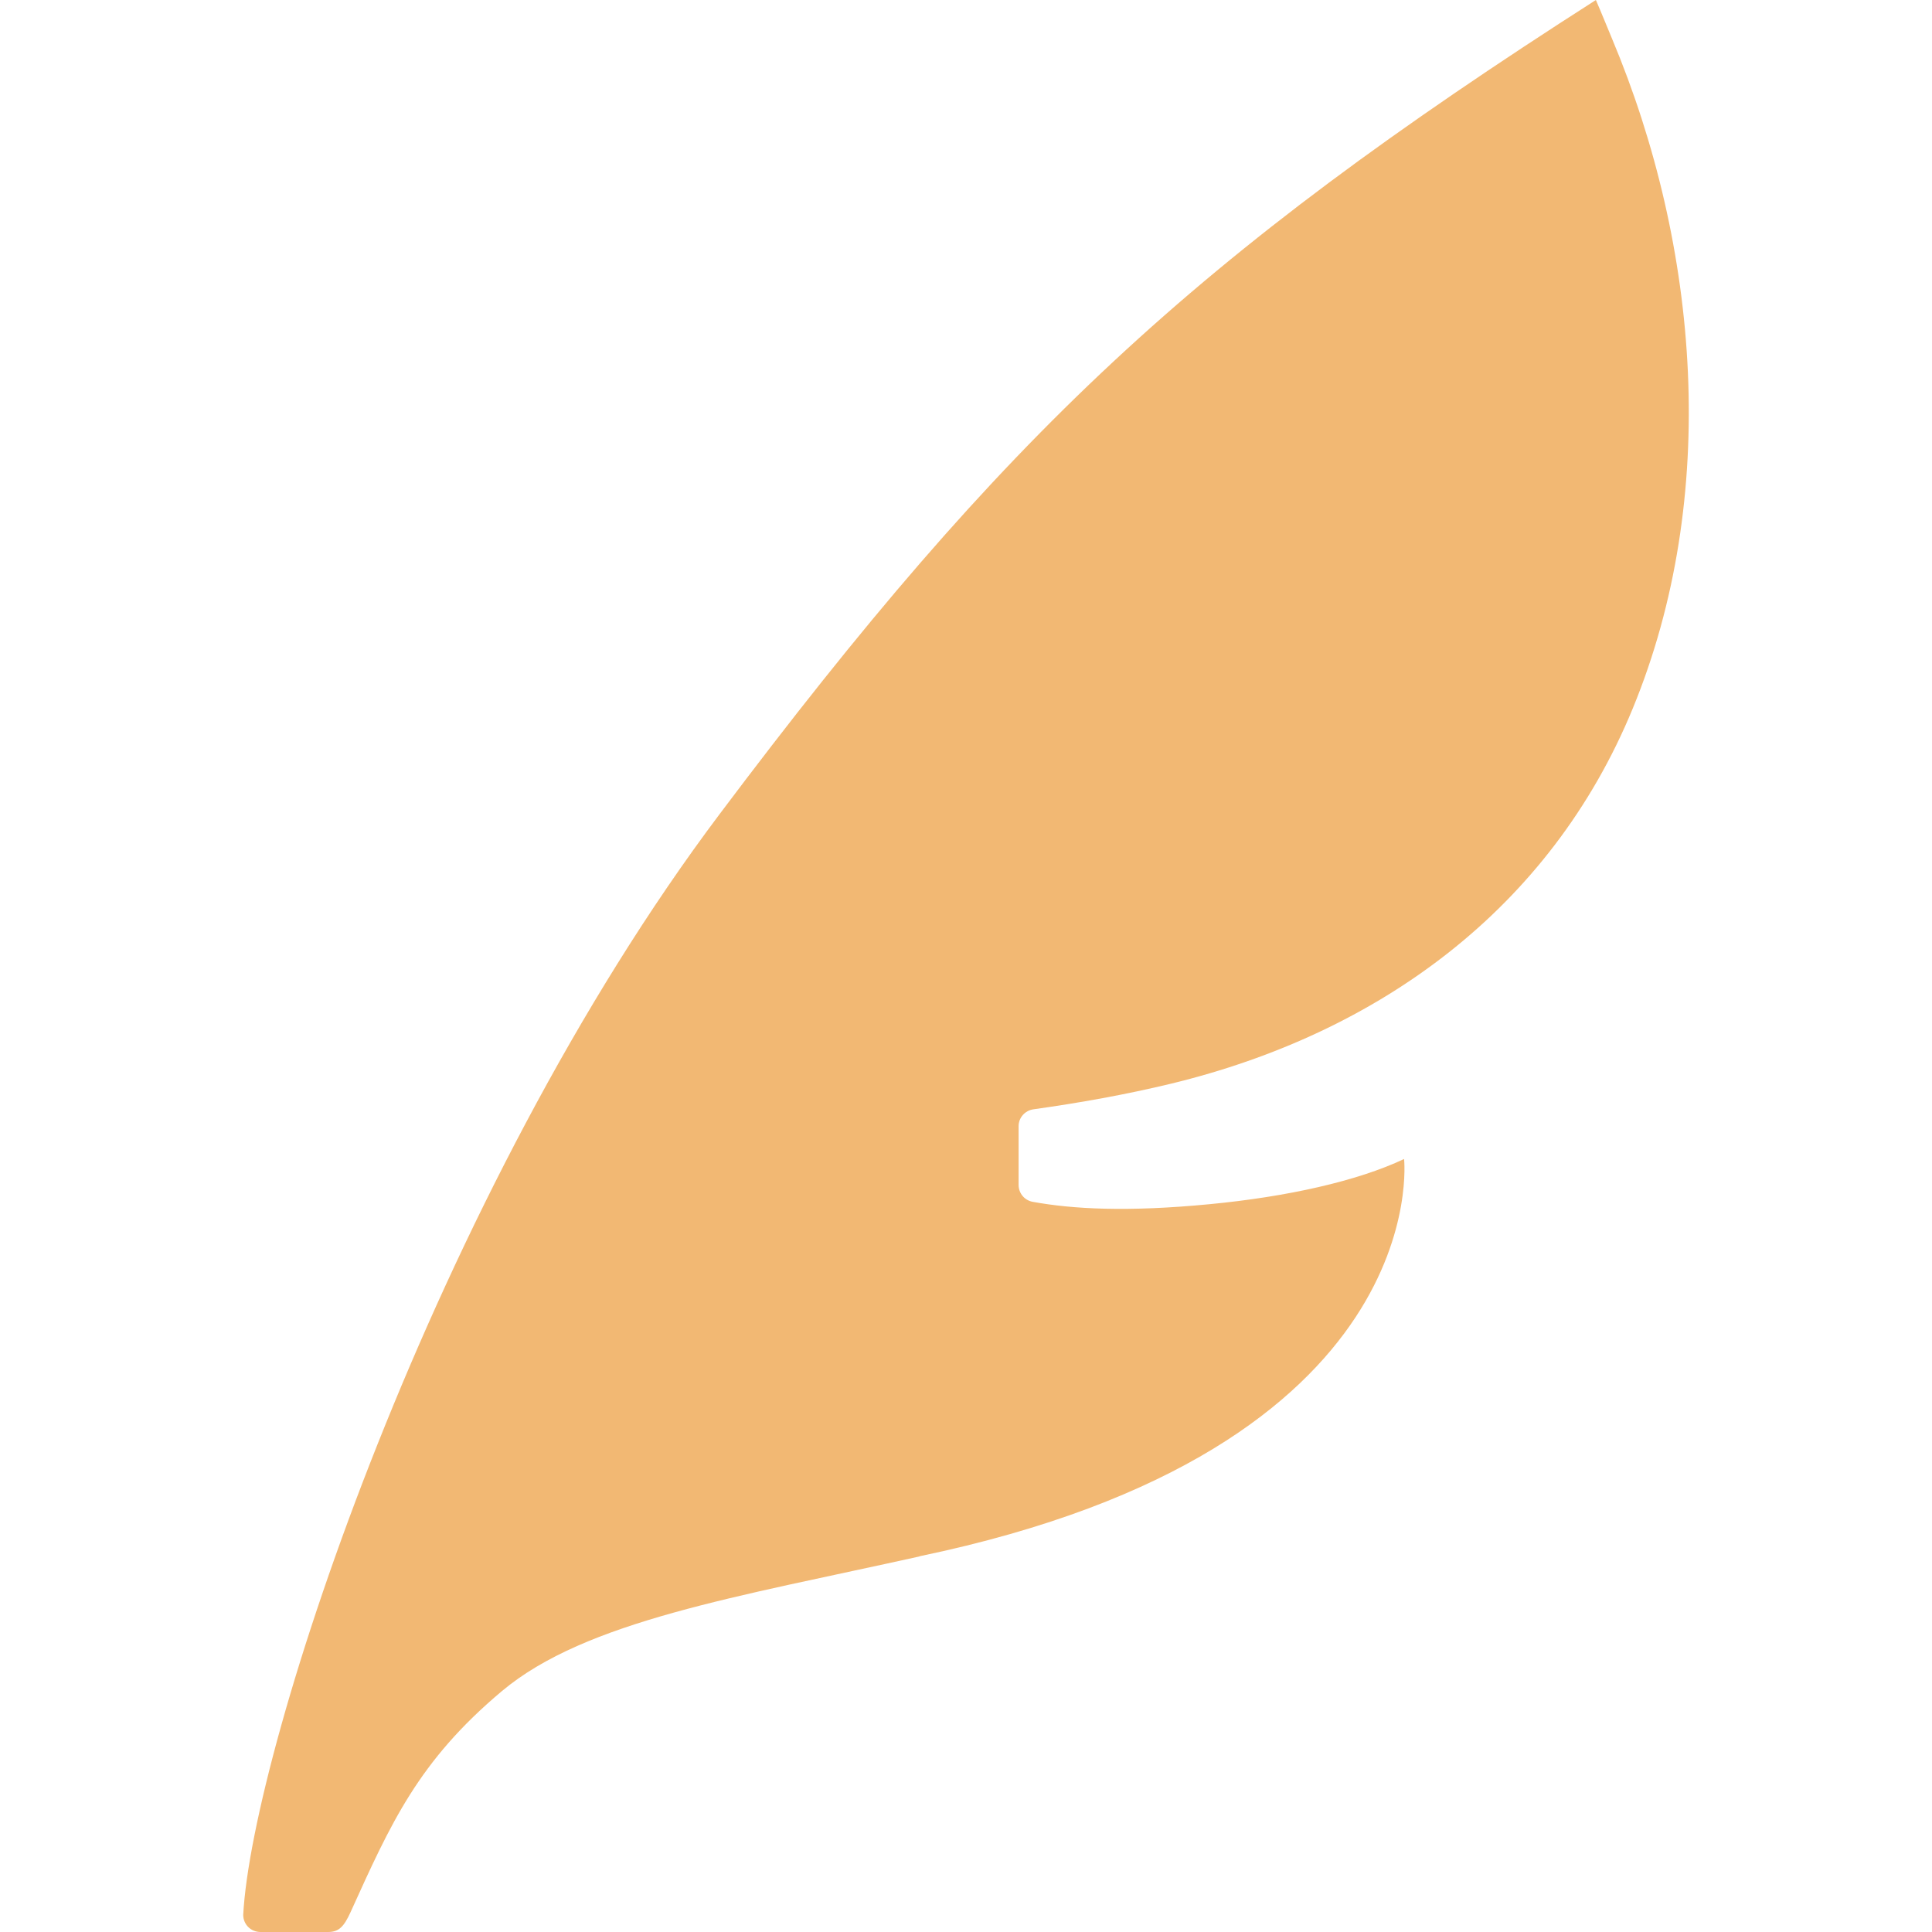 <svg width="128" height="128" viewBox="0 0 128 128" fill="none" xmlns="http://www.w3.org/2000/svg">
<path d="M60.916 103.119C48.856 105.797 38.804 107.385 33.256 112.037C27.708 116.689 25.892 120.807 23.226 126.684C22.795 127.626 22.466 128 21.74 128H17.27C16.6 128 16.124 127.489 16.113 126.877C16.703 115.713 28.774 79.078 47.676 53.937C66.577 28.784 79.057 17.064 105.731 0C106.026 0.669 106.661 2.235 106.797 2.553C112.595 16.36 113.956 32.902 108.17 46.948C102.69 60.256 91.299 68.47 77.594 71.794C74.587 72.52 71.535 73.065 68.461 73.496C67.905 73.576 67.485 74.052 67.485 74.608V78.5C67.485 79.055 67.871 79.521 68.415 79.623C71.093 80.111 74.712 80.303 80.124 79.782C85.252 79.294 89.938 78.25 93.024 76.786C93.024 76.786 95.145 95.983 60.916 103.108V103.119Z" fill="#F2B873"/>
</svg>
